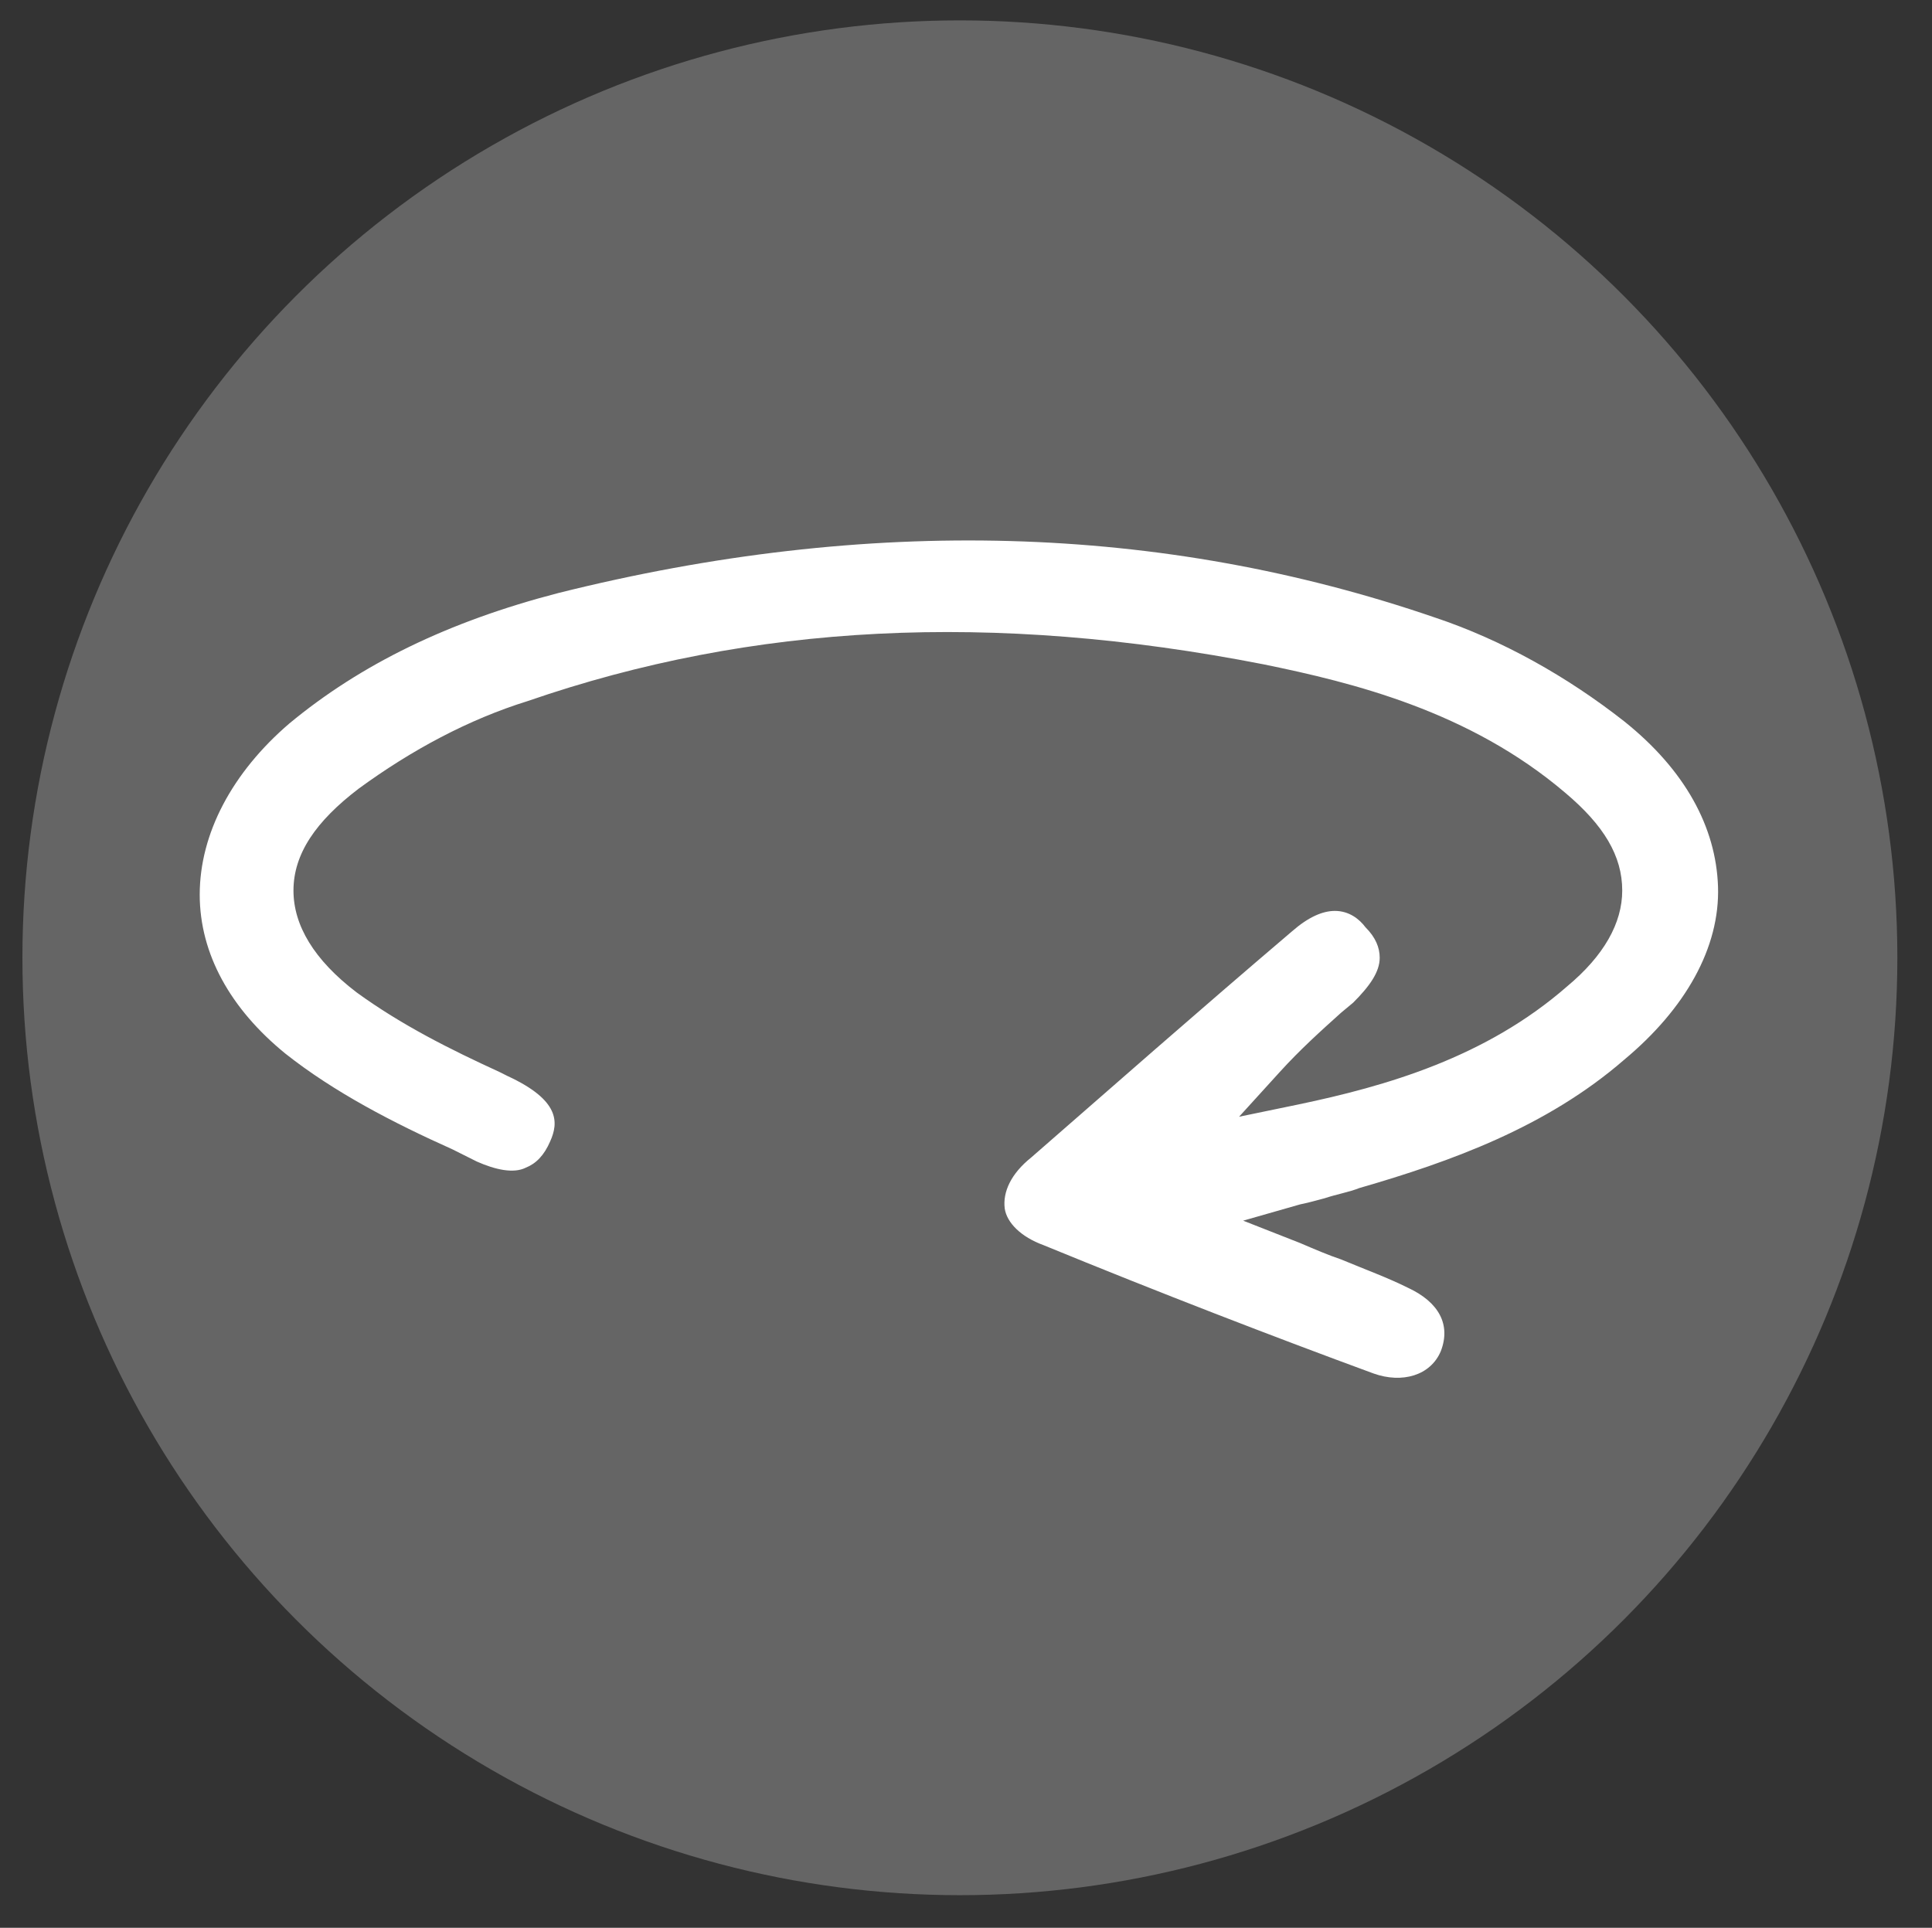 <?xml version="1.0" encoding="utf-8"?>
<!-- Generator: Adobe Illustrator 19.0.0, SVG Export Plug-In . SVG Version: 6.00 Build 0)  -->
<svg version="1.1" id="Layer_1" xmlns="http://www.w3.org/2000/svg" xmlns:xlink="http://www.w3.org/1999/xlink" x="0px" y="0px"
	 viewBox="0 0 94.8 94.6" style="enable-background:new 0 0 94.8 94.6;" xml:space="preserve">
<rect x="0" y="0" width="94.8" height="94.6" fill="#333333" stroke="none"/>
<style type="text/css">
	.st0{fill:#656565;}
	.st1{fill:#FFFFFF;}
</style>
<circle id="XMLID_237_" class="st0" cx="47.1" cy="47" r="46"/>
<path id="XMLID_350_" class="st1" d="M84.3,43.5c-0.1-2.9-1.6-5.7-4.6-8.1c-2.8-2.2-6-4-9.3-5.1c-13.4-4.6-27.8-5-43-1.2
	c-5.4,1.4-9.7,3.5-13.2,6.4c-2.8,2.4-4.4,5.4-4.4,8.4c0,2.9,1.5,5.6,4.2,7.8c2.4,1.9,5.3,3.4,8.2,4.7c0.4,0.2,0.8,0.4,1.2,0.6
	c0.9,0.4,1.8,0.6,2.4,0.3c0.5-0.2,0.9-0.6,1.2-1.3c0.4-0.9,0.5-2-2.1-3.2l-0.4-0.2c-2.4-1.1-4.8-2.3-7-3.9c-2.1-1.6-3.1-3.3-3.1-5
	c0-1.8,1.1-3.4,3.2-5c2.6-1.9,5.4-3.4,8.3-4.3C36.9,30.6,48.7,30,62,32.6c4.4,0.9,10.1,2.3,14.8,6.3c1.9,1.6,2.8,3.1,2.8,4.8
	c0,1.6-0.9,3.2-2.7,4.7c-4,3.5-8.9,4.9-13.2,5.8l-2.9,0.6l2-2.2c1-1.1,2-2,3-2.9l0.6-0.5c0.8-0.8,1.3-1.5,1.3-2.2
	c0-0.5-0.2-1-0.7-1.5c-0.3-0.4-0.8-0.8-1.5-0.8c-0.6,0-1.3,0.3-2.1,1c-4.7,4-8.9,7.7-12.8,11.1c-1,0.8-1.4,1.7-1.3,2.5
	c0.1,0.7,0.8,1.4,1.9,1.8c5.6,2.3,11.3,4.5,16.2,6.3c1.4,0.5,2.8,0.1,3.3-1.1c0.5-1.3-0.1-2.4-1.6-3.1c-1-0.5-2.1-0.9-3.3-1.4
	c-0.6-0.2-1.3-0.5-2-0.8L61,59.9l2.8-0.8c0.5-0.1,0.8-0.2,1.2-0.3c0.6-0.2,1.2-0.3,1.7-0.5c4.5-1.3,9.2-3,13-6.3
	C82.7,49.5,84.4,46.5,84.3,43.5z"/>
</svg>
